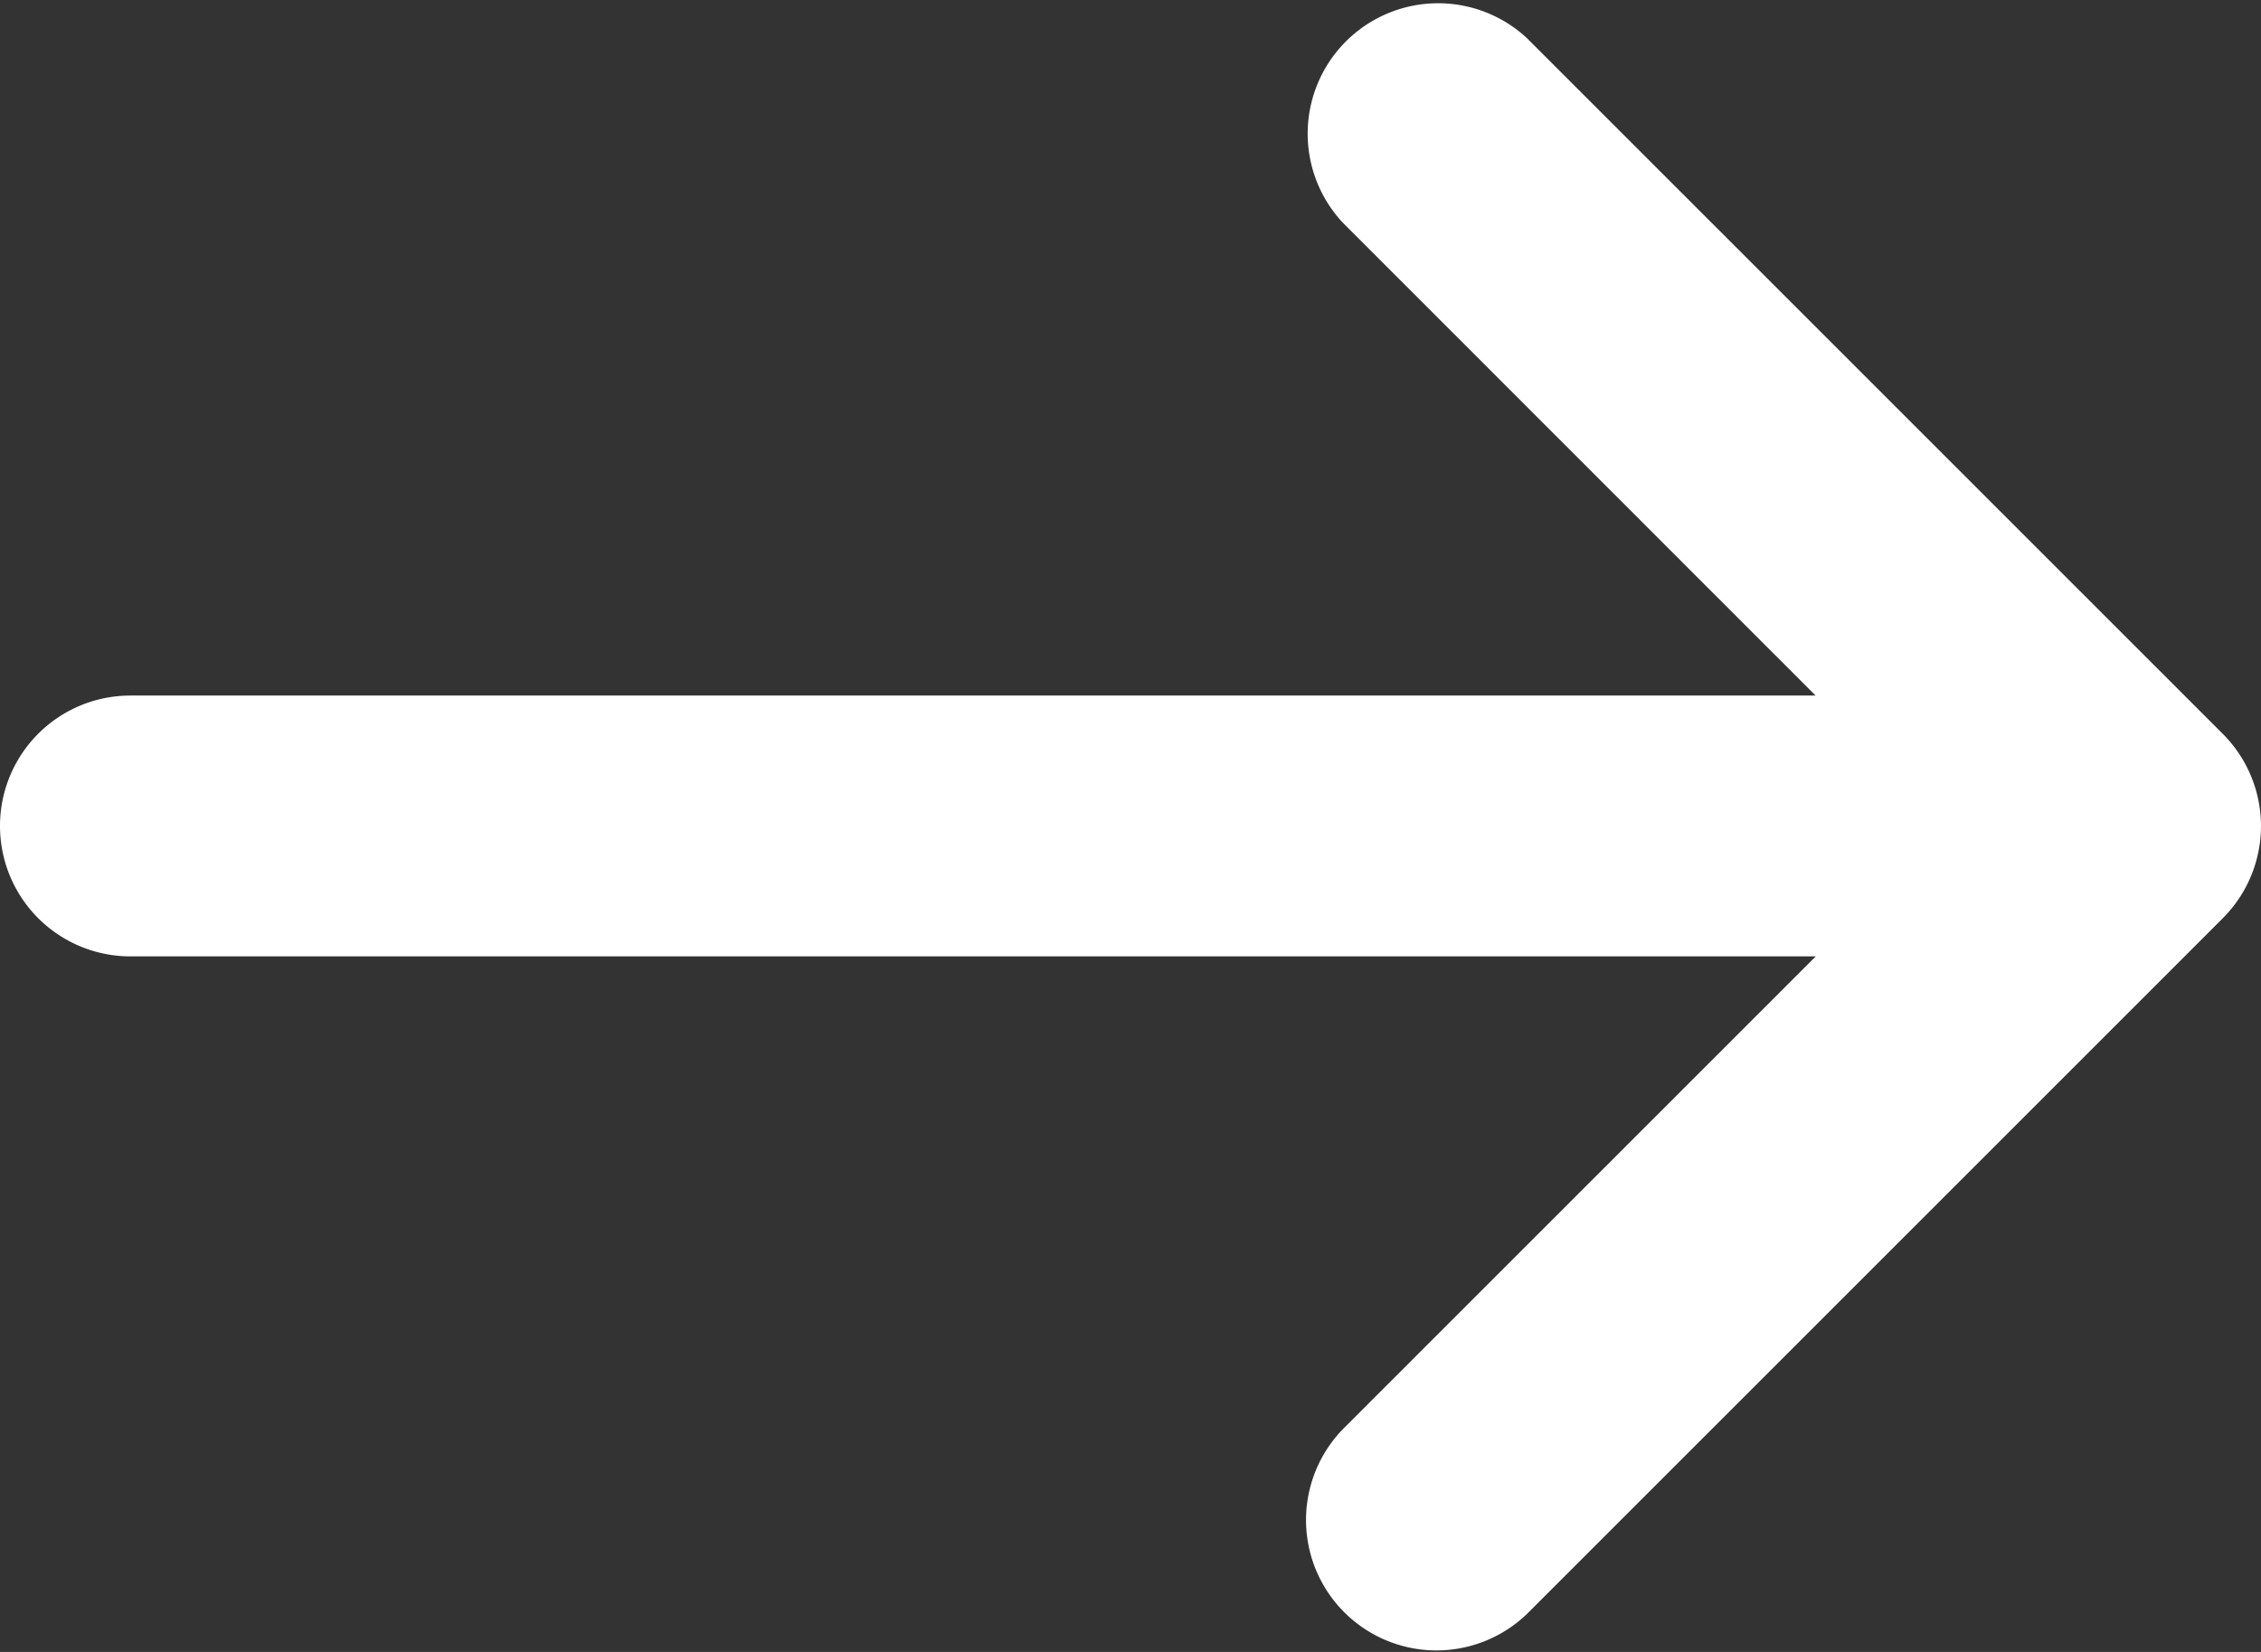 <?xml version="1.0" encoding="UTF-8"?>
<svg xmlns="http://www.w3.org/2000/svg" width="13" height="9.5" viewBox="0 0 13 9.5">
  <rect x="0" y="0" width="13" height="9.5" fill="#333333" stroke="none"/>
  <path id="icon-arrow" d="M13.47,8.53A.75.75,0,0,1,14.53,7.47l4,4a.75.75,0,0,1,0,1.061l-4,4A.75.75,0,0,1,13.47,15.47l2.72-2.72H6.5a.75.75,0,0,1,0-1.5h9.689Z" transform="translate(-5.75 -7.25)" fill="#fff"></path>
</svg>
